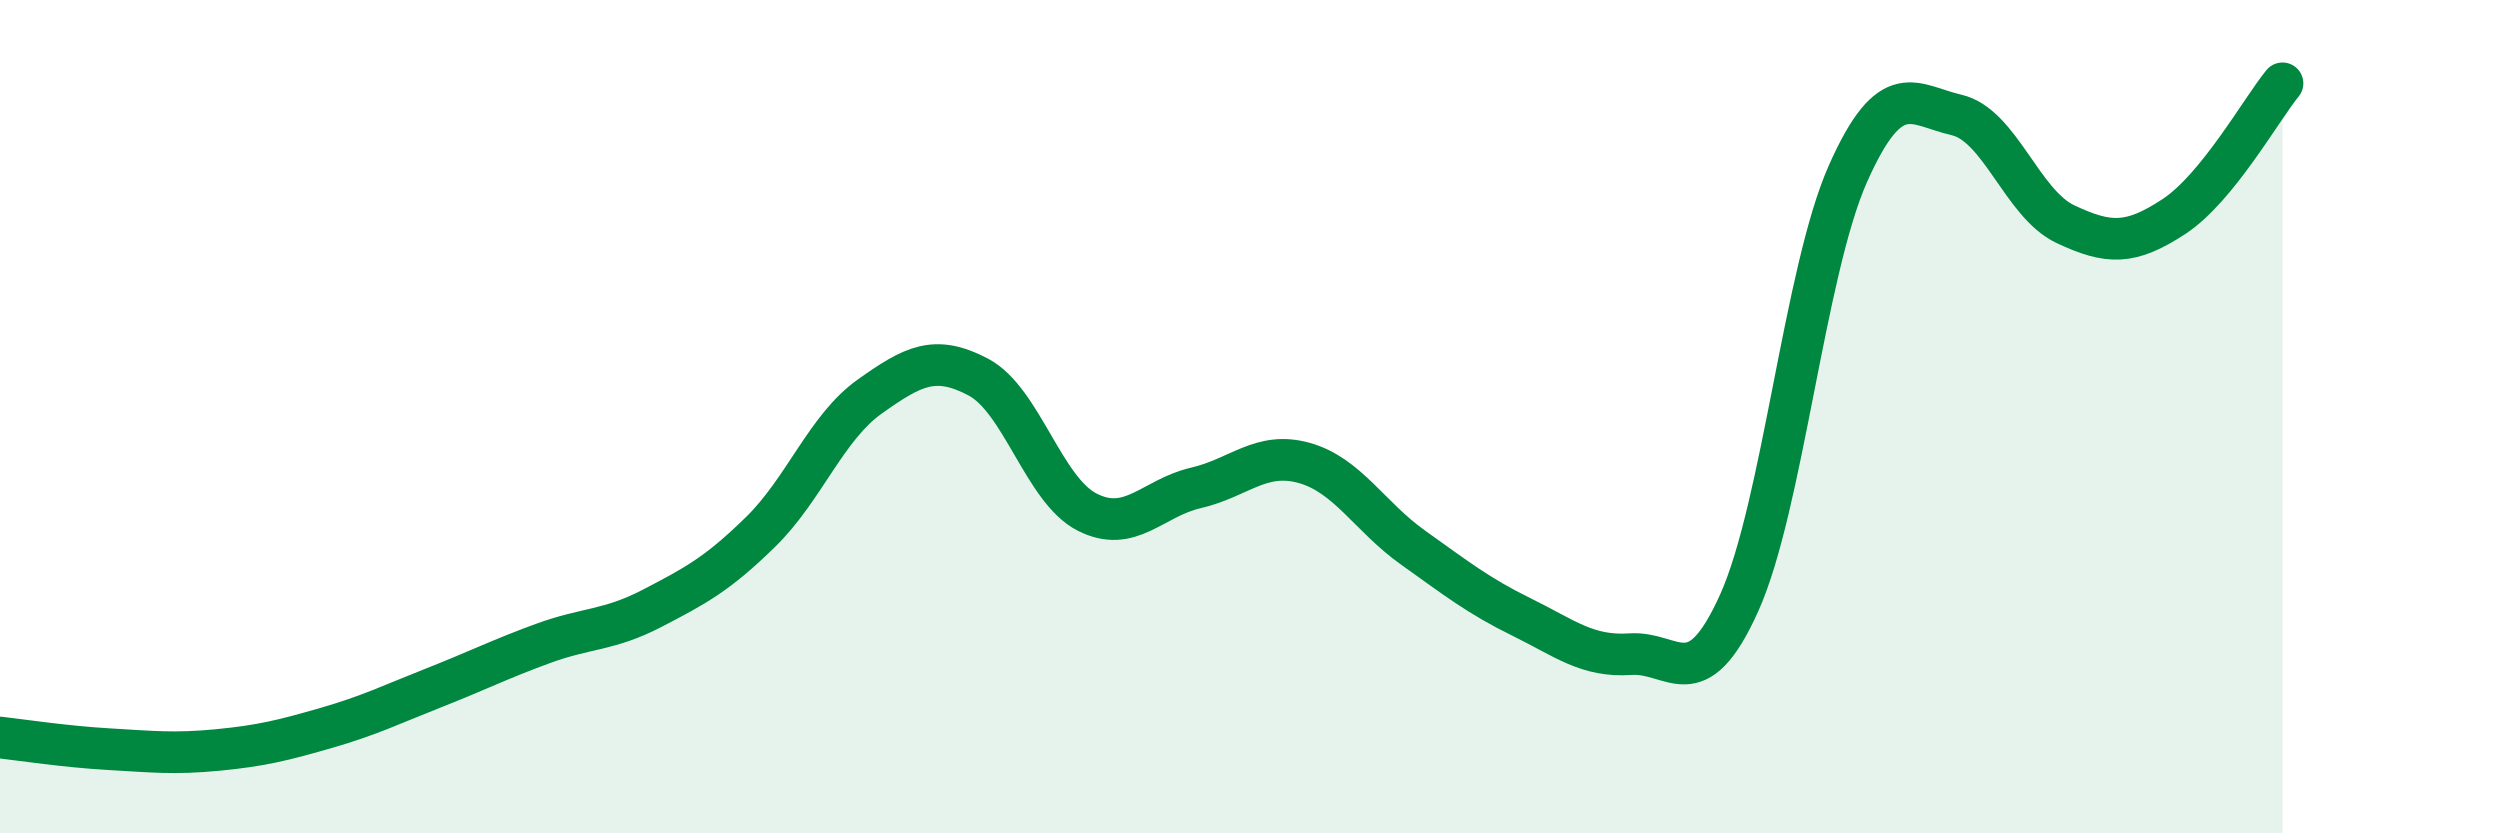 
    <svg width="60" height="20" viewBox="0 0 60 20" xmlns="http://www.w3.org/2000/svg">
      <path
        d="M 0,17.7 C 0.52,17.76 1.57,17.92 2.61,17.98 C 3.65,18.04 4.18,18.1 5.22,18 C 6.26,17.9 6.79,17.77 7.83,17.47 C 8.87,17.17 9.39,16.91 10.43,16.5 C 11.47,16.09 12,15.82 13.04,15.44 C 14.08,15.06 14.61,15.14 15.65,14.6 C 16.69,14.06 17.22,13.78 18.26,12.76 C 19.3,11.74 19.83,10.26 20.87,9.52 C 21.91,8.78 22.44,8.5 23.48,9.05 C 24.52,9.6 25.05,11.76 26.09,12.29 C 27.13,12.82 27.66,11.95 28.7,11.71 C 29.74,11.47 30.26,10.82 31.3,11.11 C 32.34,11.4 32.87,12.4 33.91,13.14 C 34.95,13.88 35.48,14.3 36.52,14.81 C 37.56,15.32 38.09,15.77 39.13,15.7 C 40.17,15.63 40.7,16.78 41.74,14.47 C 42.78,12.16 43.31,6.51 44.35,4.17 C 45.39,1.83 45.92,2.52 46.96,2.76 C 48,3 48.53,4.89 49.57,5.38 C 50.61,5.87 51.13,5.88 52.17,5.2 C 53.21,4.52 54.26,2.64 54.78,2L54.78 20L0 20Z"
        fill="#008740"
        opacity="0.1"
        stroke-linecap="round"
        stroke-linejoin="round"
      />
      <path
        d="M 0,17.7 C 0.52,17.76 1.57,17.92 2.61,17.98 C 3.65,18.04 4.18,18.1 5.22,18 C 6.26,17.9 6.79,17.77 7.83,17.47 C 8.87,17.17 9.39,16.91 10.43,16.5 C 11.47,16.09 12,15.82 13.04,15.44 C 14.08,15.06 14.61,15.14 15.65,14.6 C 16.69,14.06 17.22,13.78 18.26,12.76 C 19.3,11.74 19.83,10.26 20.87,9.52 C 21.91,8.78 22.44,8.5 23.48,9.05 C 24.52,9.6 25.05,11.76 26.09,12.29 C 27.13,12.82 27.66,11.95 28.7,11.71 C 29.74,11.47 30.26,10.82 31.3,11.11 C 32.34,11.4 32.87,12.4 33.91,13.14 C 34.95,13.88 35.48,14.3 36.52,14.81 C 37.56,15.32 38.09,15.77 39.13,15.7 C 40.17,15.63 40.7,16.78 41.74,14.47 C 42.78,12.16 43.31,6.51 44.35,4.17 C 45.39,1.83 45.92,2.52 46.96,2.76 C 48,3 48.53,4.89 49.57,5.38 C 50.61,5.87 51.13,5.88 52.17,5.2 C 53.21,4.52 54.26,2.64 54.78,2"
        stroke="#008740"
        stroke-width="1"
        fill="none"
        stroke-linecap="round"
        stroke-linejoin="round"
      />
    </svg>
  